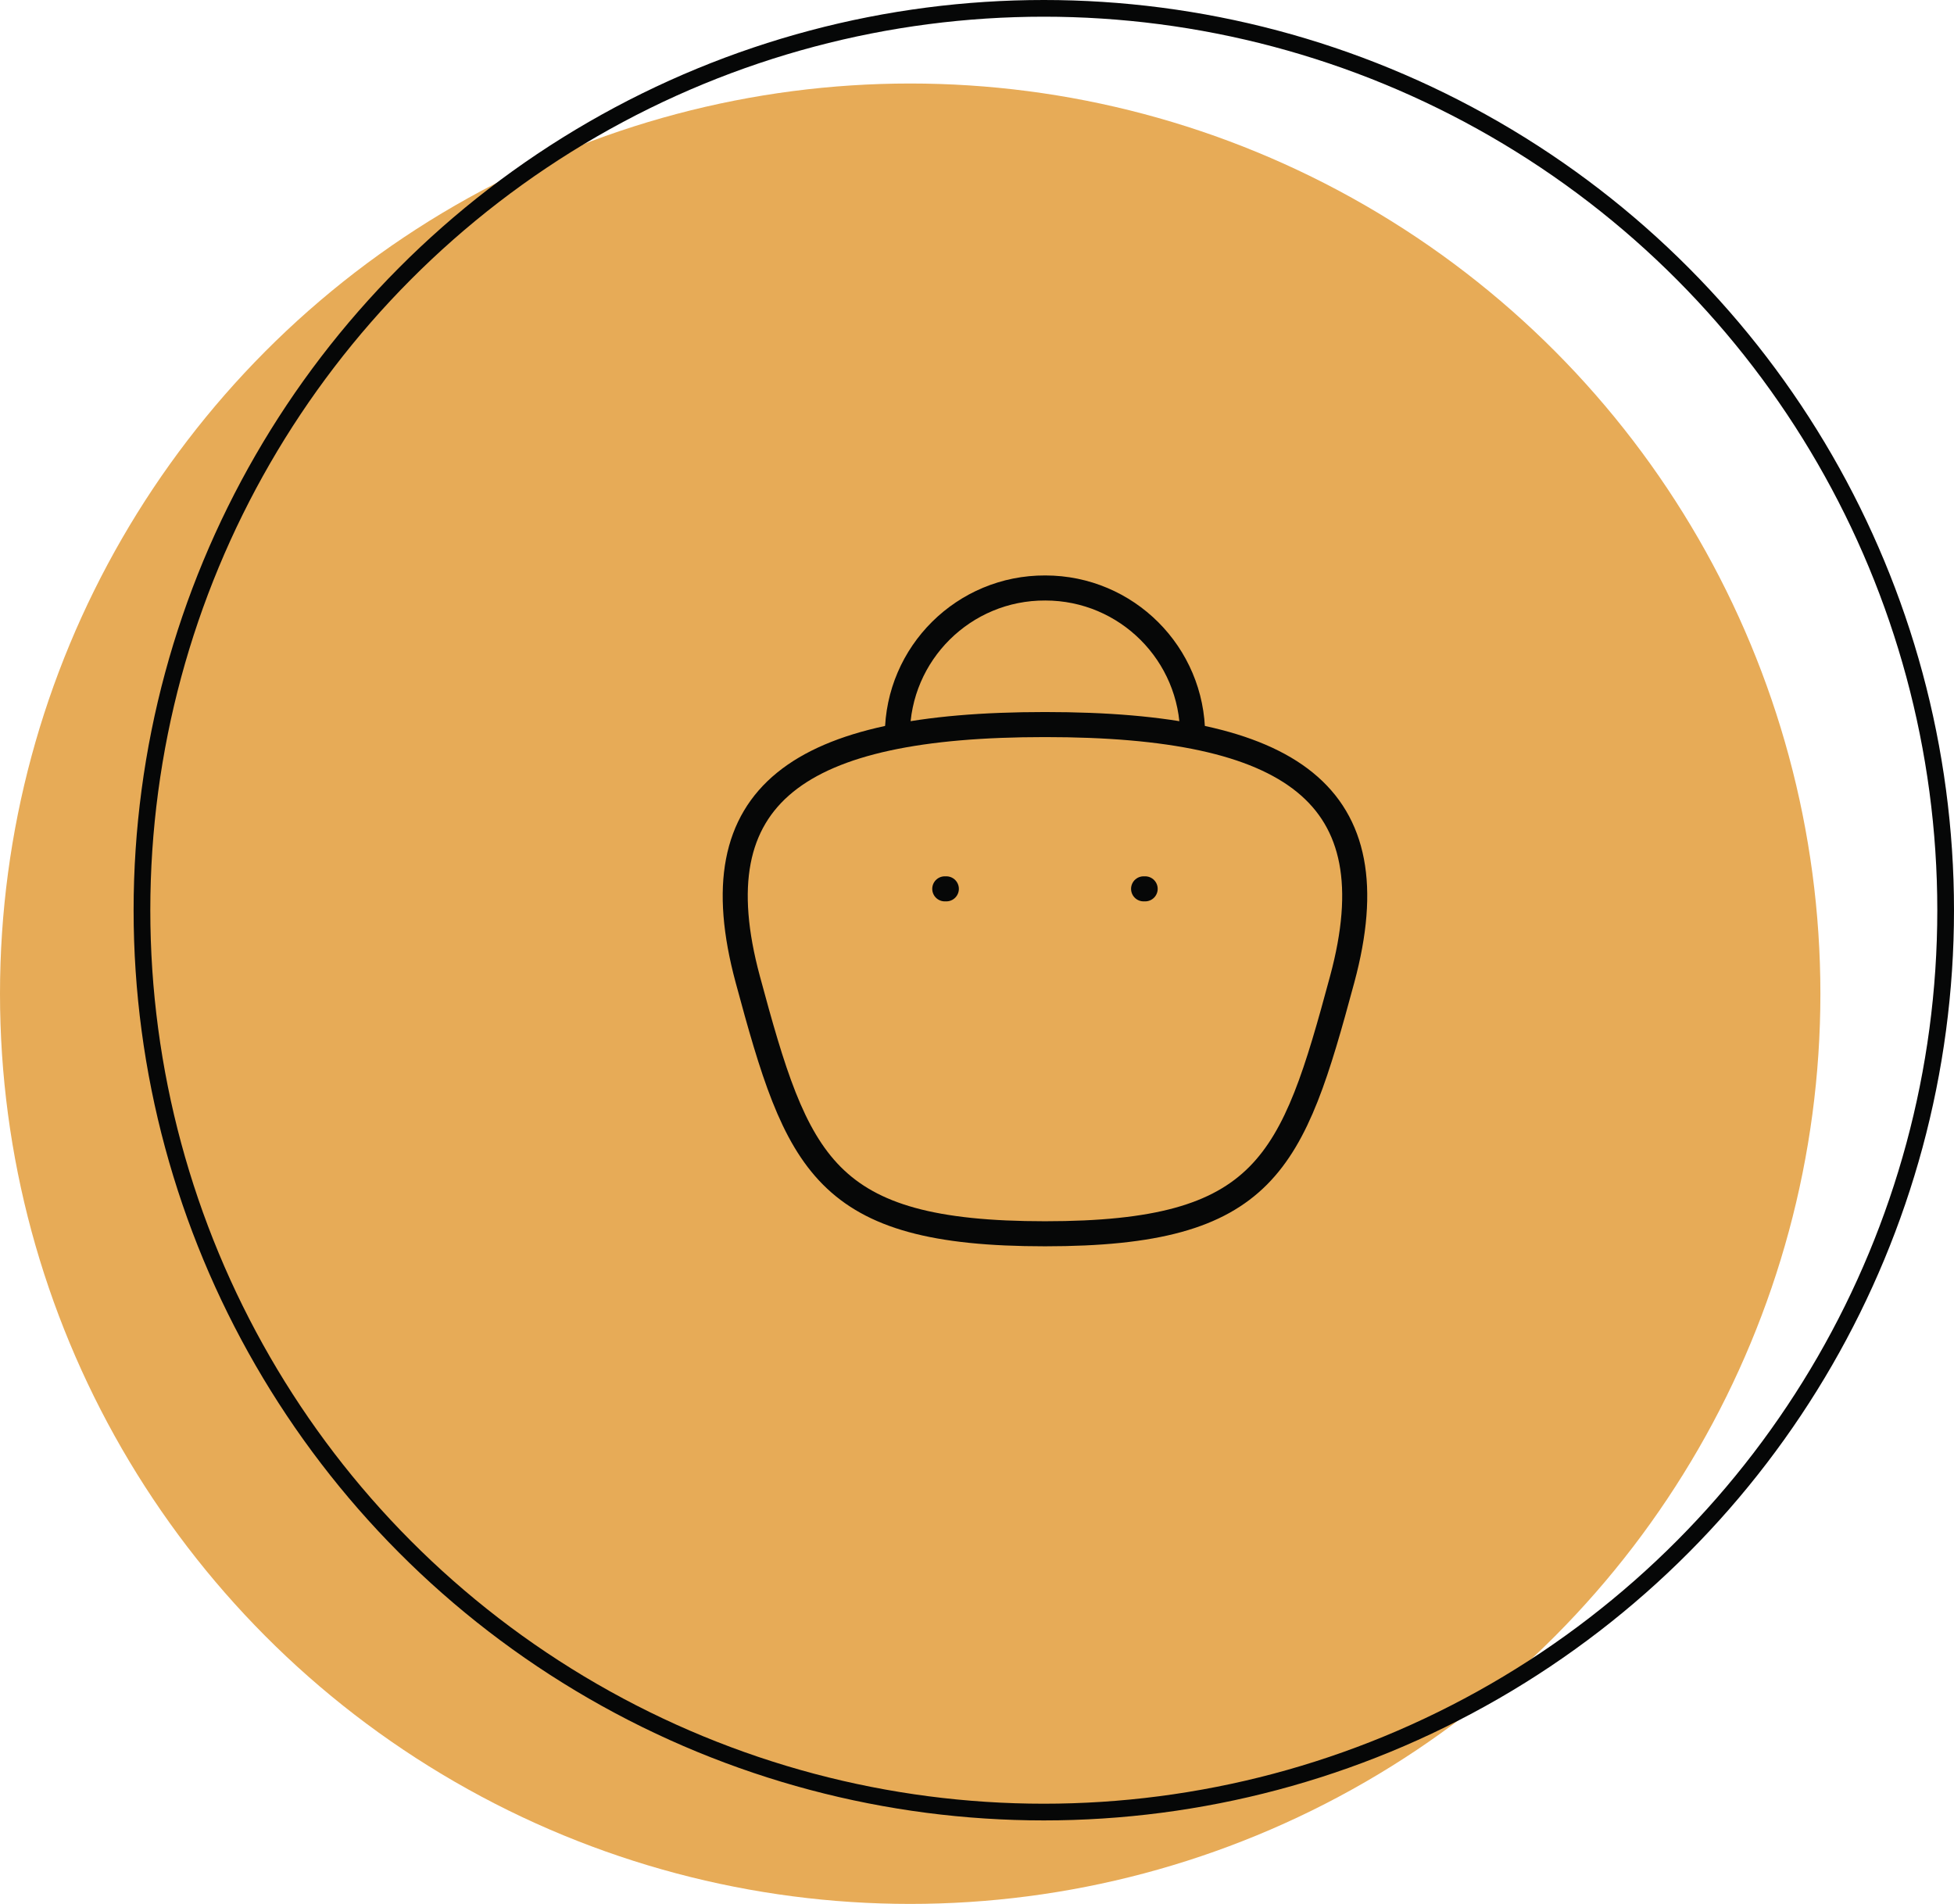 <?xml version="1.0" encoding="UTF-8"?> <svg xmlns="http://www.w3.org/2000/svg" width="117" height="114" viewBox="0 0 117 114" fill="none"> <circle cx="54.5" cy="59.5" r="54.5" fill="#E7AB57"></circle> <circle cx="62.5" cy="54.5" r="54" stroke="#060707"></circle> <path d="M71.41 44.026C71.41 39.155 67.461 35.206 62.59 35.206C57.718 35.184 53.753 39.116 53.731 43.987V44.026" stroke="#060707" stroke-width="1.5" stroke-linecap="round" stroke-linejoin="round"></path> <path d="M68.569 53.221H68.475" stroke="#060707" stroke-width="1.5" stroke-linecap="round" stroke-linejoin="round"></path> <path d="M56.664 53.221H56.57" stroke="#060707" stroke-width="1.5" stroke-linecap="round" stroke-linejoin="round"></path> <path fill-rule="evenodd" clip-rule="evenodd" d="M62.57 73.874C49.283 73.874 47.754 69.689 44.771 58.629C41.778 47.535 47.782 43.384 62.57 43.384C77.358 43.384 83.362 47.535 80.369 58.629C77.386 69.689 75.857 73.874 62.57 73.874Z" stroke="#060707" stroke-width="1.5" stroke-linecap="round" stroke-linejoin="round"></path> </svg> 